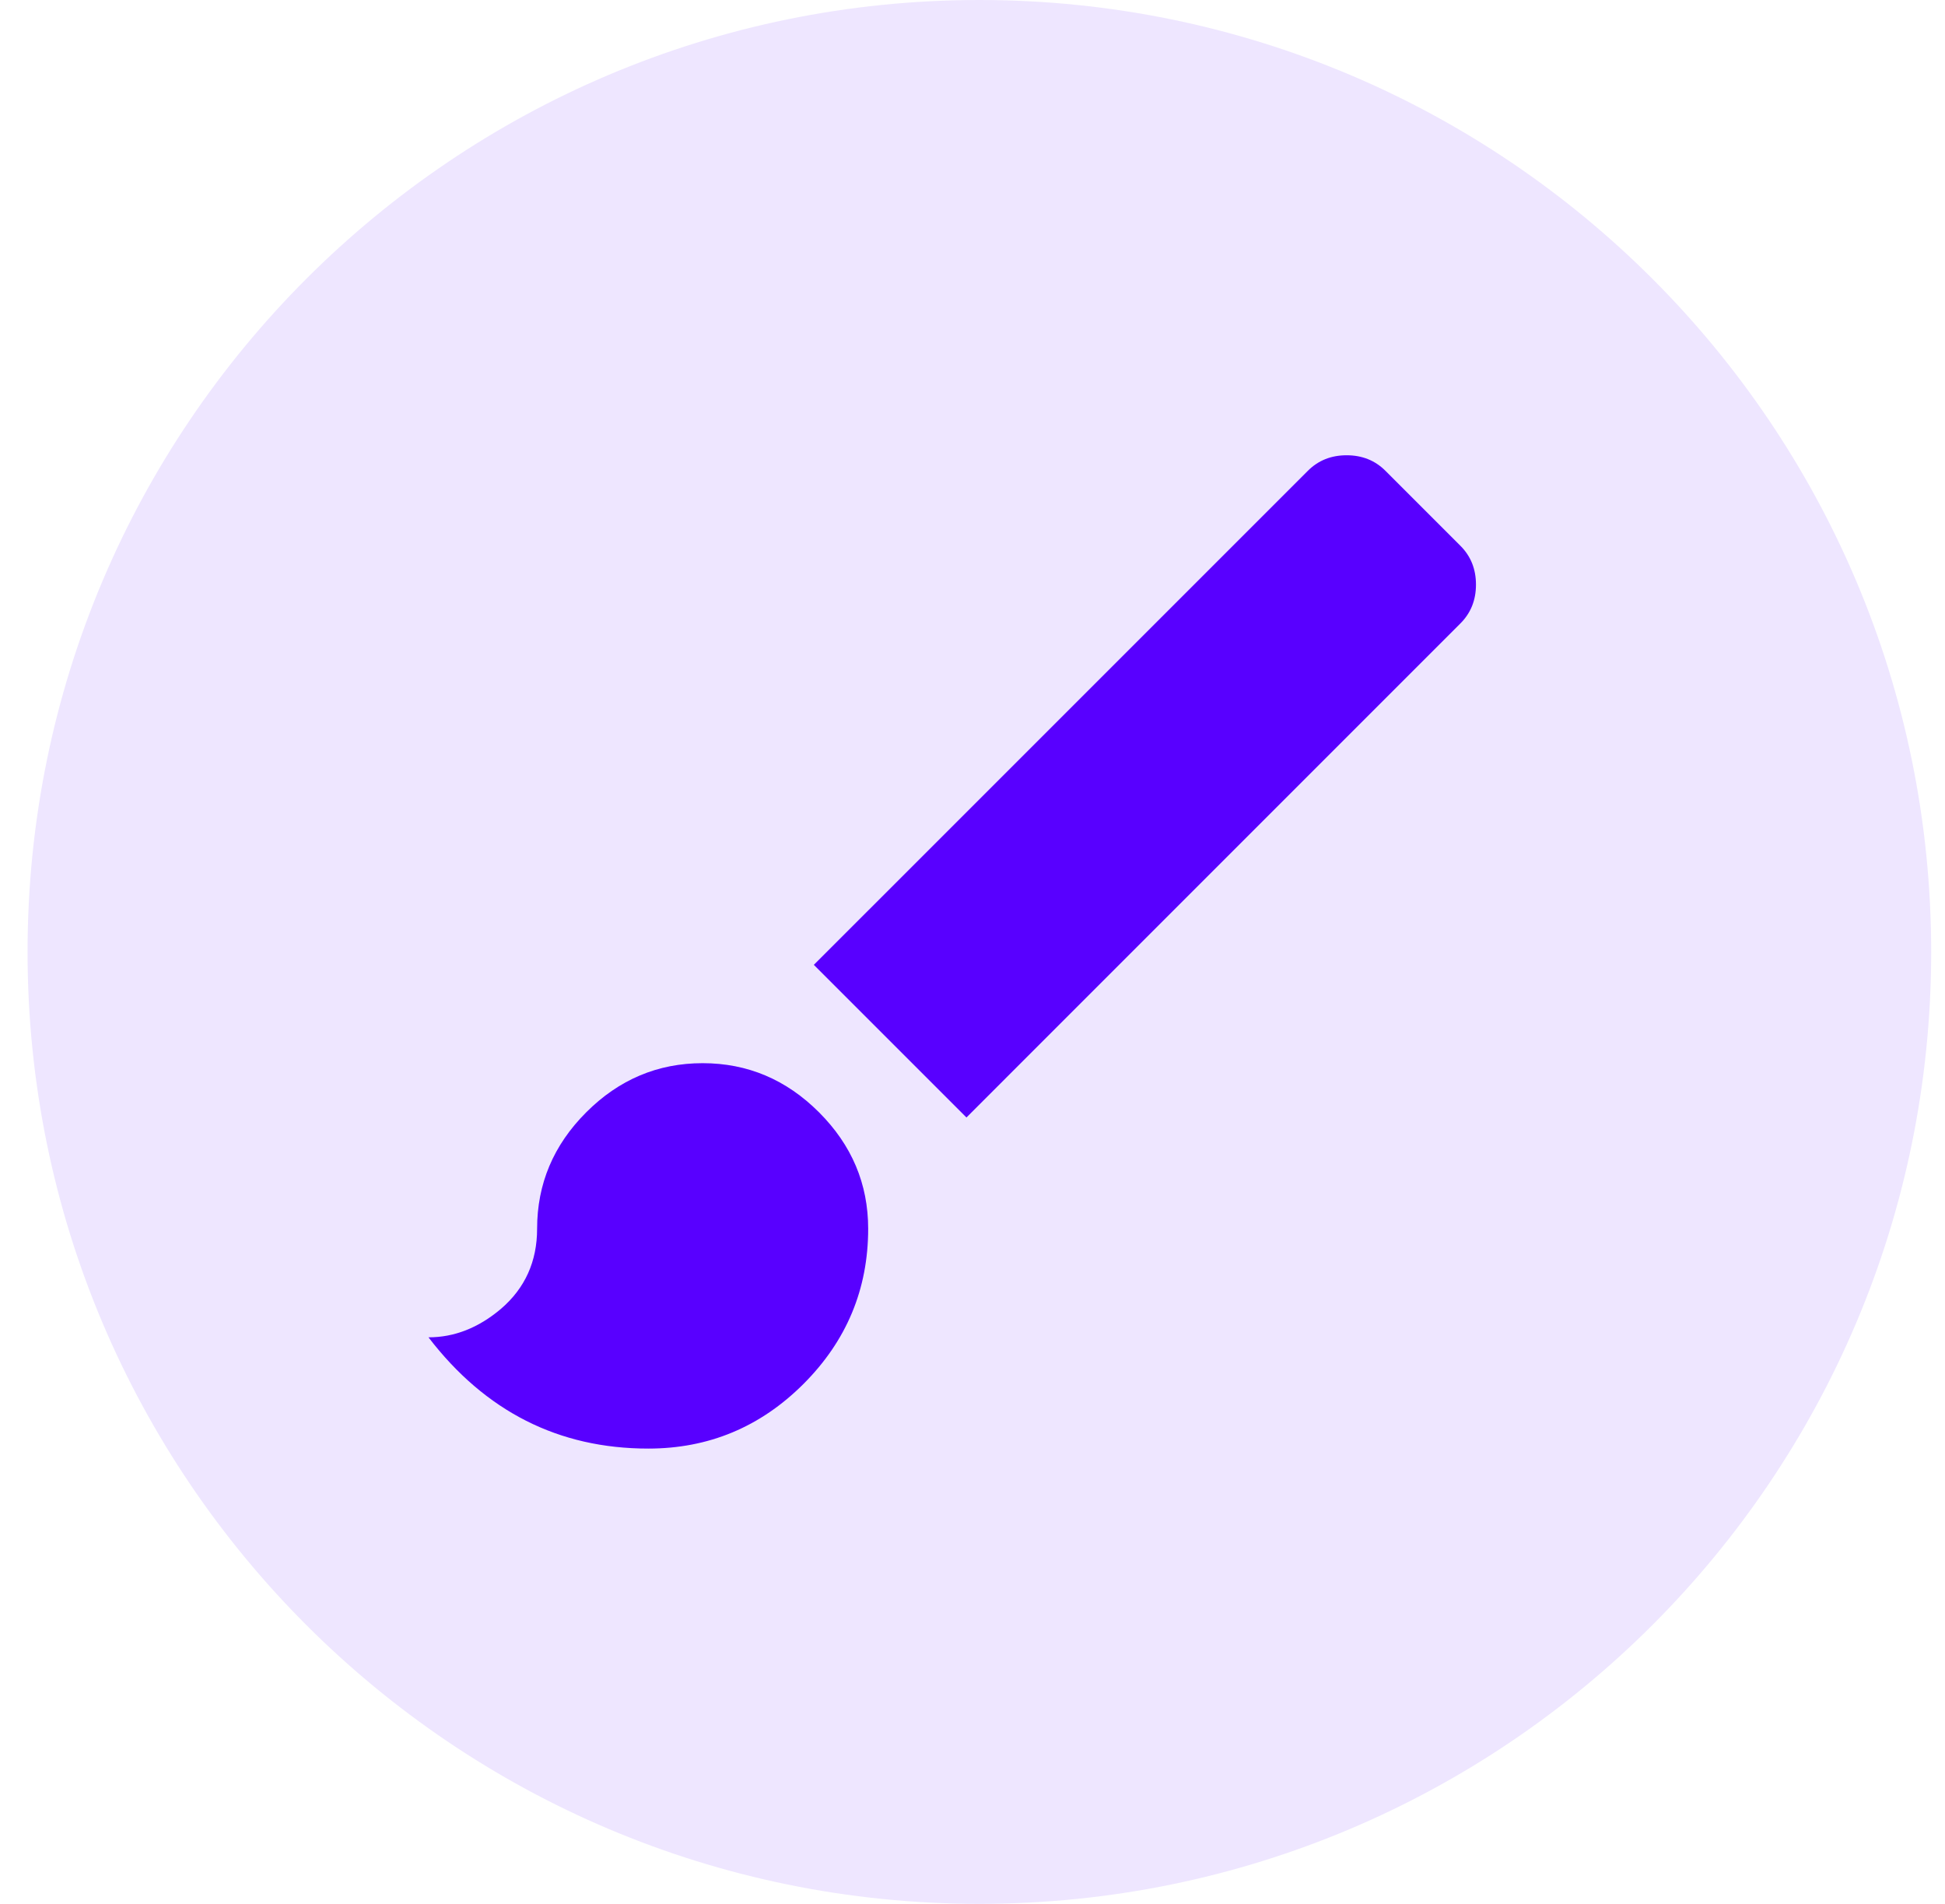 <?xml version="1.0" encoding="UTF-8"?>
<svg xmlns="http://www.w3.org/2000/svg" width="47" height="46" viewBox="0 0 47 46" fill="none">
  <path d="M0.666 23C0.666 10.297 10.963 0 23.666 0C36.369 0 46.666 10.297 46.666 23C46.666 35.703 36.369 46 23.666 46C10.963 46 0.666 35.703 0.666 23Z" fill="#EEE6FF"></path>
  <g filter="url(#filter0_b_6023_12191)">
    <path d="M35.291 13.188C35.541 13.438 35.666 13.75 35.666 14.125C35.666 14.5 35.541 14.812 35.291 15.062L23.354 27L19.666 23.312L31.604 11.375C31.854 11.125 32.166 11 32.541 11C32.916 11 33.228 11.125 33.478 11.375L35.291 13.188ZM14.166 26.875C14.958 26.083 15.895 25.688 16.979 25.688C18.062 25.688 18.999 26.083 19.791 26.875C20.583 27.667 20.979 28.604 20.979 29.688C20.979 31.146 20.458 32.396 19.416 33.438C18.374 34.479 17.124 35 15.666 35C13.499 35 11.729 34.104 10.354 32.312C10.979 32.312 11.562 32.083 12.104 31.625C12.687 31.125 12.979 30.479 12.979 29.688C12.979 28.604 13.374 27.667 14.166 26.875Z" fill="#5800FF"></path>
  </g>
  <defs>
    <filter id="filter0_b_6023_12191" x="-13.646" y="-13" width="73.312" height="72" filterUnits="userSpaceOnUse" color-interpolation-filters="sRGB">
      <feFlood flood-opacity="0" result="BackgroundImageFix"></feFlood>
      <feGaussianBlur in="BackgroundImageFix" stdDeviation="12"></feGaussianBlur>
      <feComposite in2="SourceAlpha" operator="in" result="effect1_backgroundBlur_6023_12191"></feComposite>
      <feBlend mode="normal" in="SourceGraphic" in2="effect1_backgroundBlur_6023_12191" result="shape"></feBlend>
    </filter>
  </defs>
</svg>
